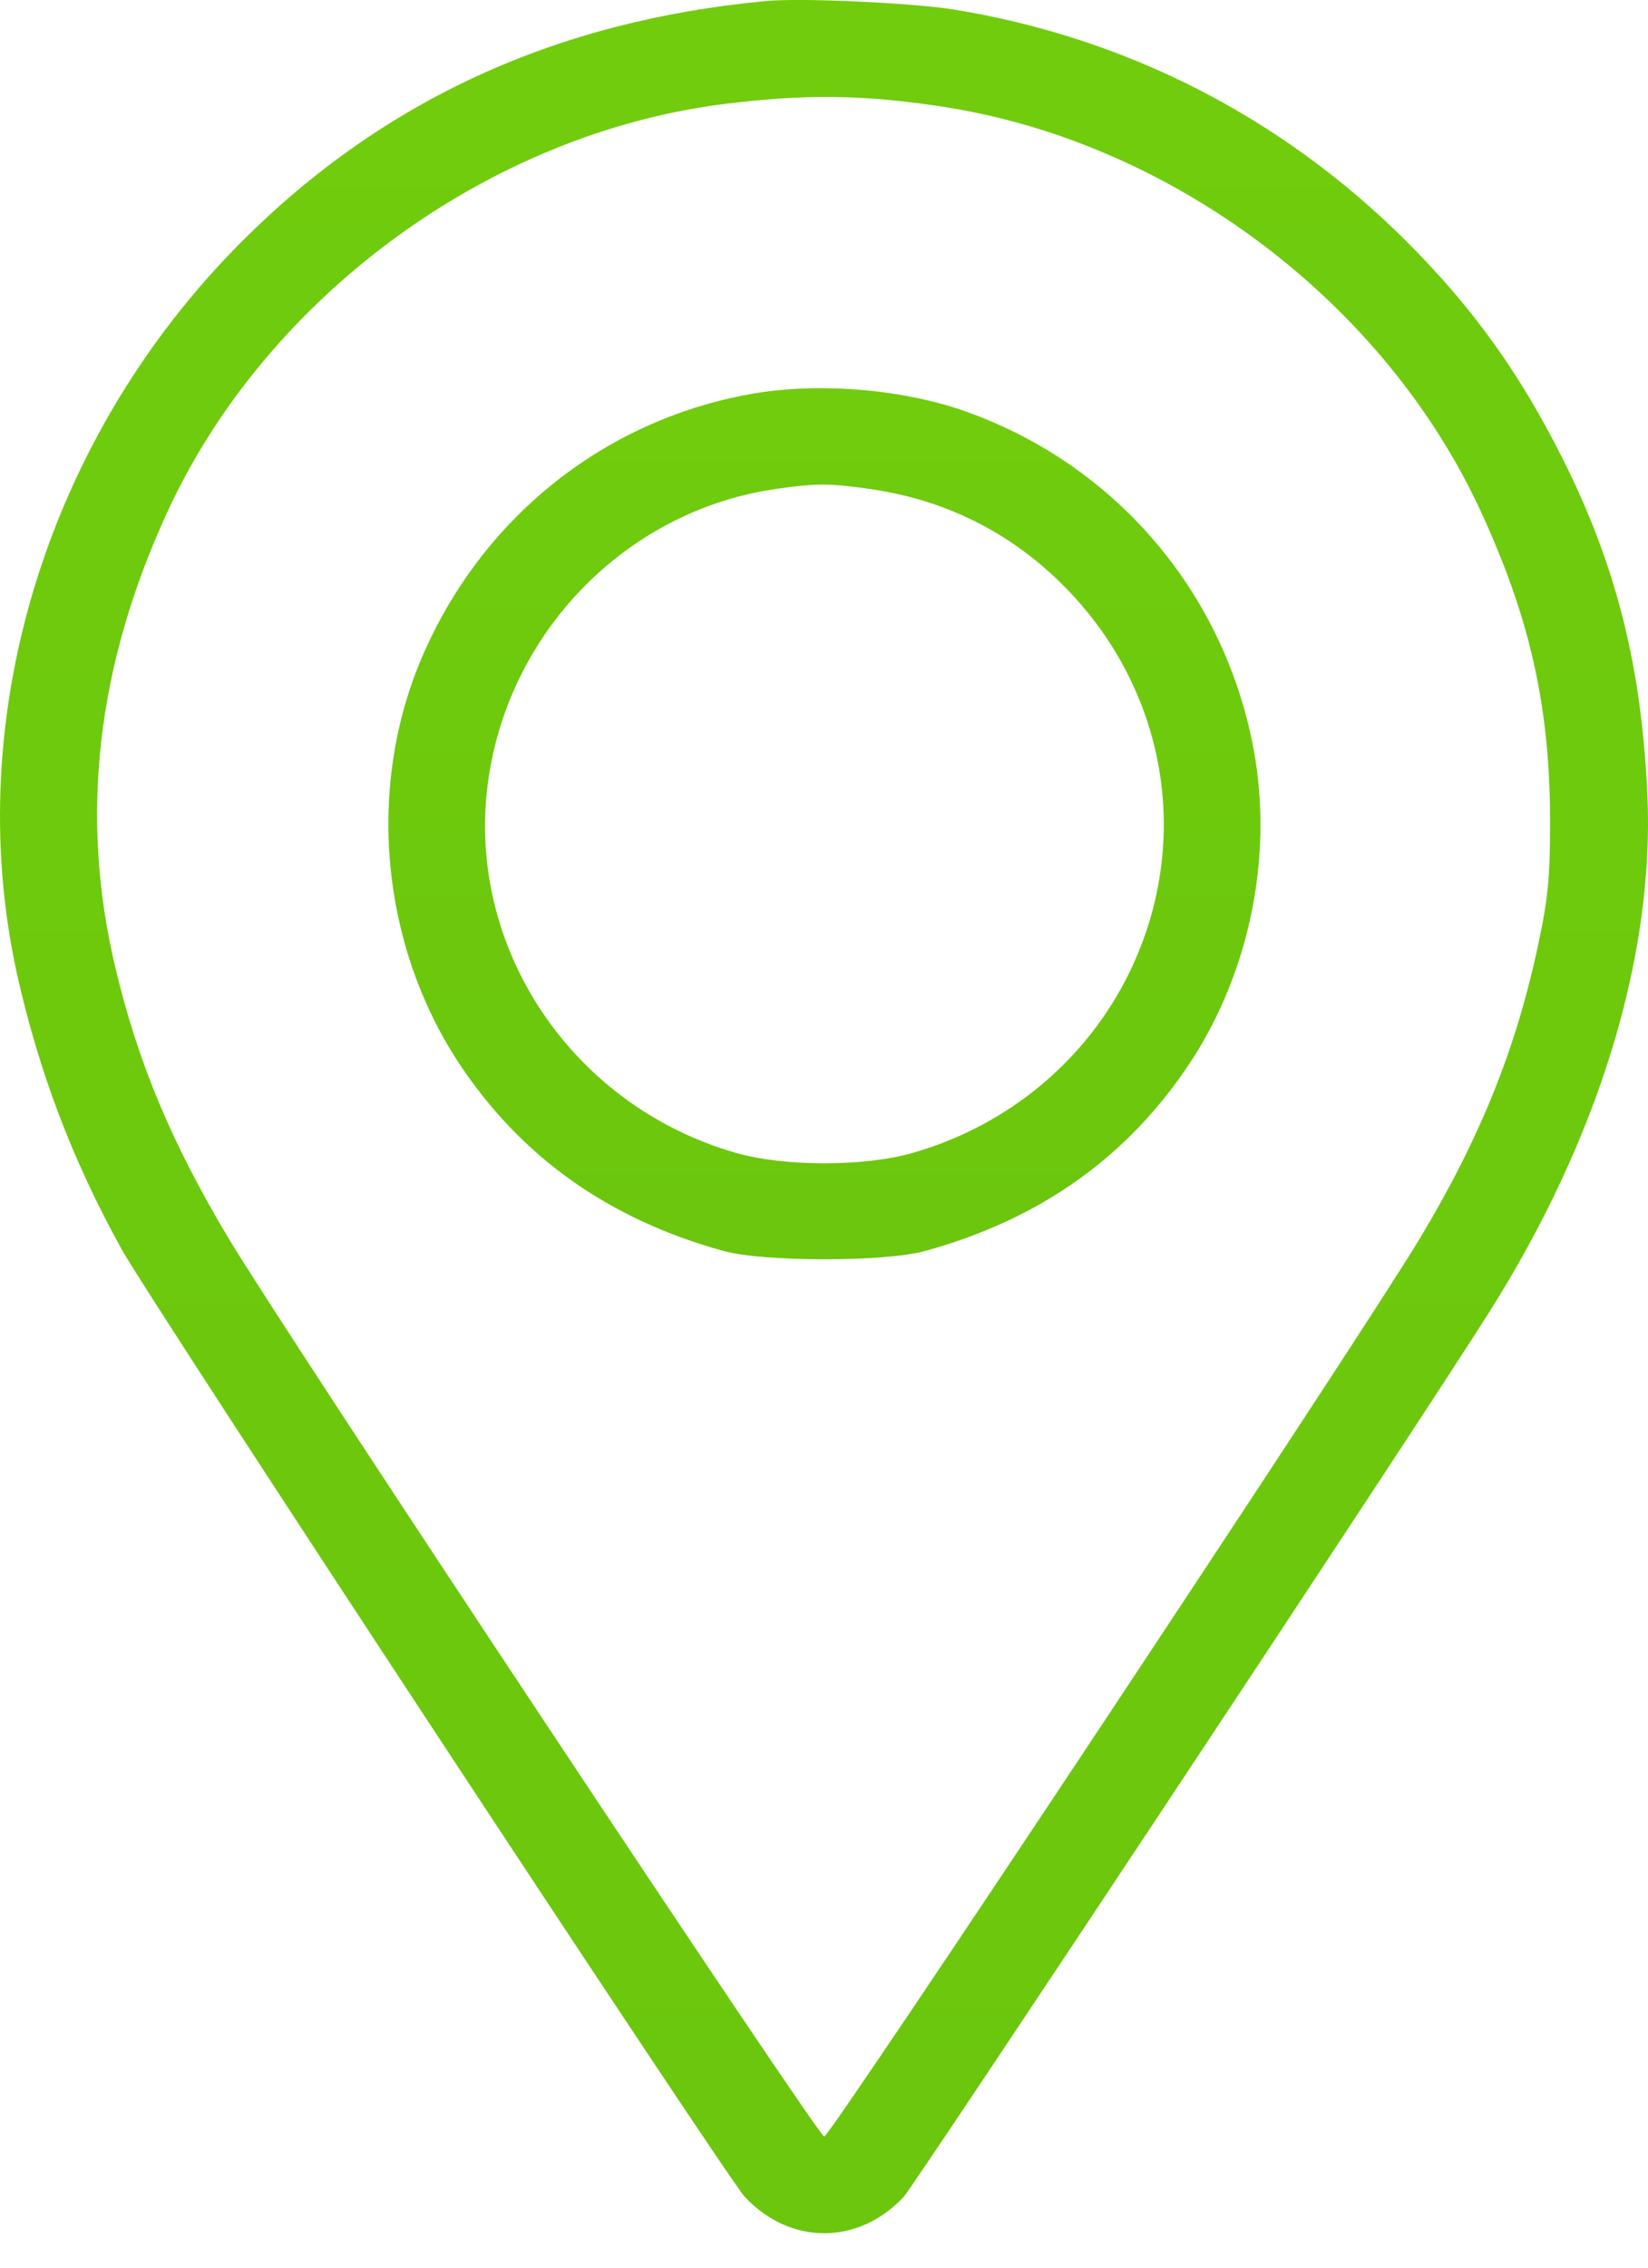 <svg width="40" height="55" viewBox="0 0 40 55" fill="none" xmlns="http://www.w3.org/2000/svg">
<path d="M18.576 0.027C13.49 0.504 9.295 2.432 5.873 5.854C1.138 10.589 -0.949 17.391 0.407 23.599C0.937 25.972 1.742 28.112 2.949 30.294C3.659 31.576 17.633 52.806 18.078 53.283C19.179 54.459 20.832 54.459 21.934 53.283C22.199 52.997 34.434 34.542 36.13 31.851C38.799 27.635 40.155 23.207 39.986 19.297C39.848 16.183 39.234 13.714 37.92 11.108C36.882 9.043 35.748 7.464 34.138 5.854C31.119 2.845 27.337 0.906 23.131 0.228C22.124 0.069 19.402 -0.058 18.576 0.027ZM22.76 2.57C28.375 3.385 33.608 7.305 35.96 12.443C37.147 15.028 37.623 17.168 37.623 19.933C37.623 21.236 37.581 21.755 37.348 22.846C36.818 25.378 35.95 27.561 34.467 30.029C33.153 32.233 20.154 51.821 20.006 51.821C19.857 51.821 6.859 32.233 5.545 30.029C4.157 27.709 3.341 25.76 2.791 23.429C1.932 19.795 2.346 16.151 4.051 12.443C6.456 7.189 11.891 3.216 17.622 2.517C19.508 2.284 20.917 2.294 22.76 2.57Z" fill="url(#paint0_linear_4117_77)"/>
<path d="M18.207 9.559C14.627 10.205 11.671 12.589 10.23 15.969C8.895 19.115 9.245 22.886 11.12 25.757C12.635 28.056 14.764 29.571 17.572 30.344C18.546 30.609 21.47 30.609 22.445 30.344C25.252 29.571 27.382 28.056 28.897 25.757C30.38 23.501 30.931 20.598 30.391 17.981C29.617 14.21 26.948 11.18 23.324 9.94C21.788 9.421 19.797 9.273 18.207 9.559ZM21.036 11.848C22.816 12.091 24.341 12.812 25.623 14.019C28.282 16.53 28.992 20.312 27.424 23.564C26.386 25.704 24.479 27.294 22.159 27.961C20.983 28.3 19.034 28.3 17.858 27.961C13.758 26.785 11.173 22.759 11.893 18.659C12.508 15.132 15.337 12.356 18.843 11.858C19.807 11.72 20.093 11.72 21.036 11.848Z" fill="url(#paint1_linear_4117_77)"/>
<defs>
<linearGradient id="paint0_linear_4117_77" x1="20" y1="0" x2="20" y2="54.165" gradientUnits="userSpaceOnUse">
<stop stop-color="#70CC0D"/>
<stop offset="1" stop-color="#6BC60D"/>
</linearGradient>
<linearGradient id="paint1_linear_4117_77" x1="20.01" y1="9.416" x2="20.01" y2="30.543" gradientUnits="userSpaceOnUse">
<stop stop-color="#70CC0D"/>
<stop offset="1" stop-color="#6BC60D"/>
</linearGradient>
</defs>
</svg>
